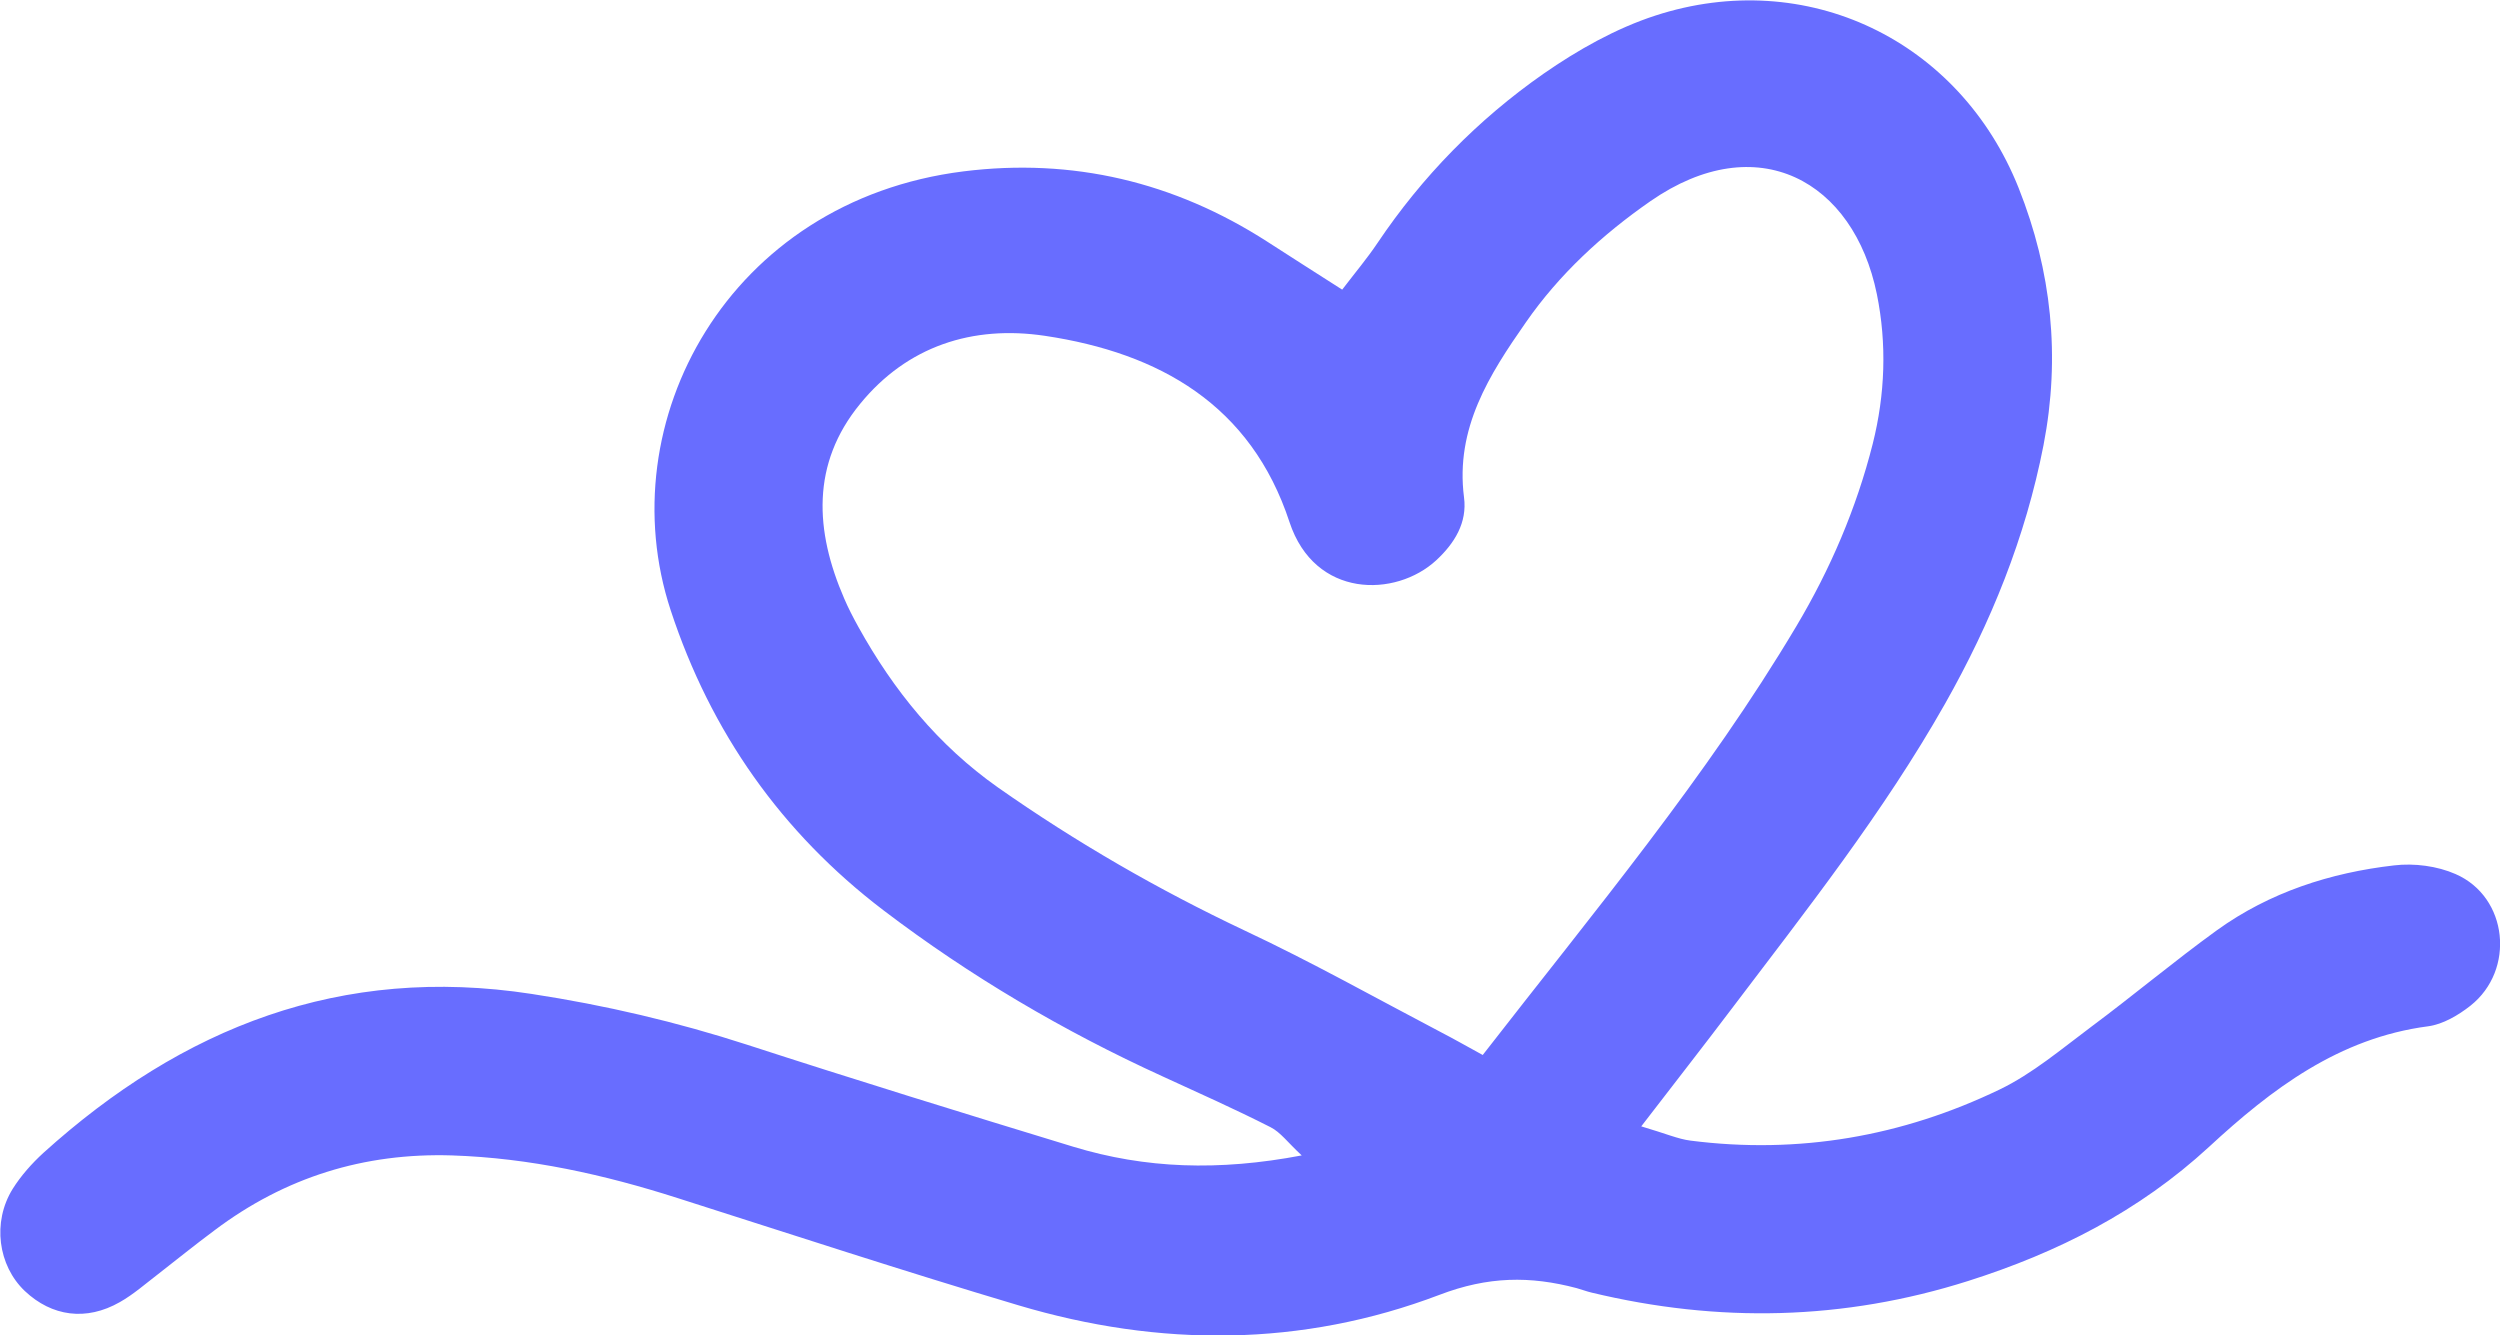 <svg xmlns="http://www.w3.org/2000/svg" id="Calque_1" data-name="Calque 1" viewBox="0 0 126.62 67.63"><defs><style>      .cls-1 {        fill: #686dff;        stroke-width: 0px;      }    </style></defs><path class="cls-1" d="m83.1,57.04c1.29.38,1.89.65,2.52.73,5.47.7,10.72-.21,15.66-2.59,1.66-.8,3.13-2.05,4.63-3.17,2.15-1.6,4.21-3.33,6.38-4.9,2.67-1.92,5.74-2.91,8.97-3.28,1.01-.12,2.18.03,3.11.44,2.66,1.16,3.04,4.86.75,6.67-.61.48-1.39.94-2.14,1.04-4.52.59-7.93,3.18-11.1,6.11-3.54,3.26-7.66,5.35-12.2,6.79-6.31,2-12.65,2.13-19.06.59-.26-.06-.51-.16-.77-.23-2.35-.62-4.48-.6-6.94.34-6.97,2.65-14.19,2.66-21.33.53-5.78-1.72-11.52-3.6-17.26-5.43-3.72-1.19-7.49-2.03-11.42-2.16-4.47-.14-8.47,1.11-12.03,3.79-.97.72-1.91,1.48-2.86,2.22-.64.49-1.25,1.03-1.94,1.42-1.7.97-3.44.73-4.81-.56-1.36-1.29-1.66-3.49-.62-5.17.42-.67.97-1.29,1.56-1.83,7.04-6.36,15.09-9.53,24.72-8.05,3.73.57,7.36,1.42,10.94,2.58,5.48,1.78,10.99,3.48,16.5,5.16,3.65,1.11,7.36,1.24,11.57.44-.72-.67-1.08-1.18-1.58-1.43-1.79-.91-3.63-1.73-5.46-2.57-5.02-2.29-9.76-5.08-14.15-8.42-5.16-3.93-8.74-9.02-10.77-15.19-3.14-9.53,2.92-20.74,14.83-22.23,5.52-.69,10.67.53,15.37,3.55,1.22.79,2.45,1.57,3.81,2.44.68-.89,1.27-1.59,1.78-2.35,2.27-3.38,5.09-6.26,8.41-8.58,1.74-1.21,3.67-2.3,5.67-2.95,7.65-2.49,15.41,1.23,18.4,8.73,1.67,4.2,2.13,8.54,1.26,13.03-.91,4.67-2.66,8.98-4.99,13.1-3.12,5.51-7.03,10.46-10.84,15.49-1.36,1.8-2.76,3.59-4.56,5.93Zm-8-3.61c5.67-7.3,11.34-14.08,15.88-21.71,1.72-2.89,3.04-5.96,3.87-9.24.63-2.51.72-5.06.21-7.58-1.17-5.74-6.05-8.47-11.47-4.71-2.43,1.69-4.61,3.69-6.31,6.14-1.85,2.65-3.58,5.36-3.13,8.86.17,1.28-.48,2.33-1.41,3.19-2.05,1.89-6.15,1.94-7.43-1.94-1.95-5.93-6.58-8.56-12.38-9.43-3.67-.55-6.98.52-9.37,3.45-2.48,3.03-2.29,6.43-.8,9.86.21.49.46.97.72,1.44,1.78,3.21,4.04,5.99,7.06,8.12,3.96,2.78,8.12,5.18,12.5,7.25,3.39,1.59,6.66,3.43,9.98,5.17.58.3,1.14.62,2.09,1.14Z"></path></svg>